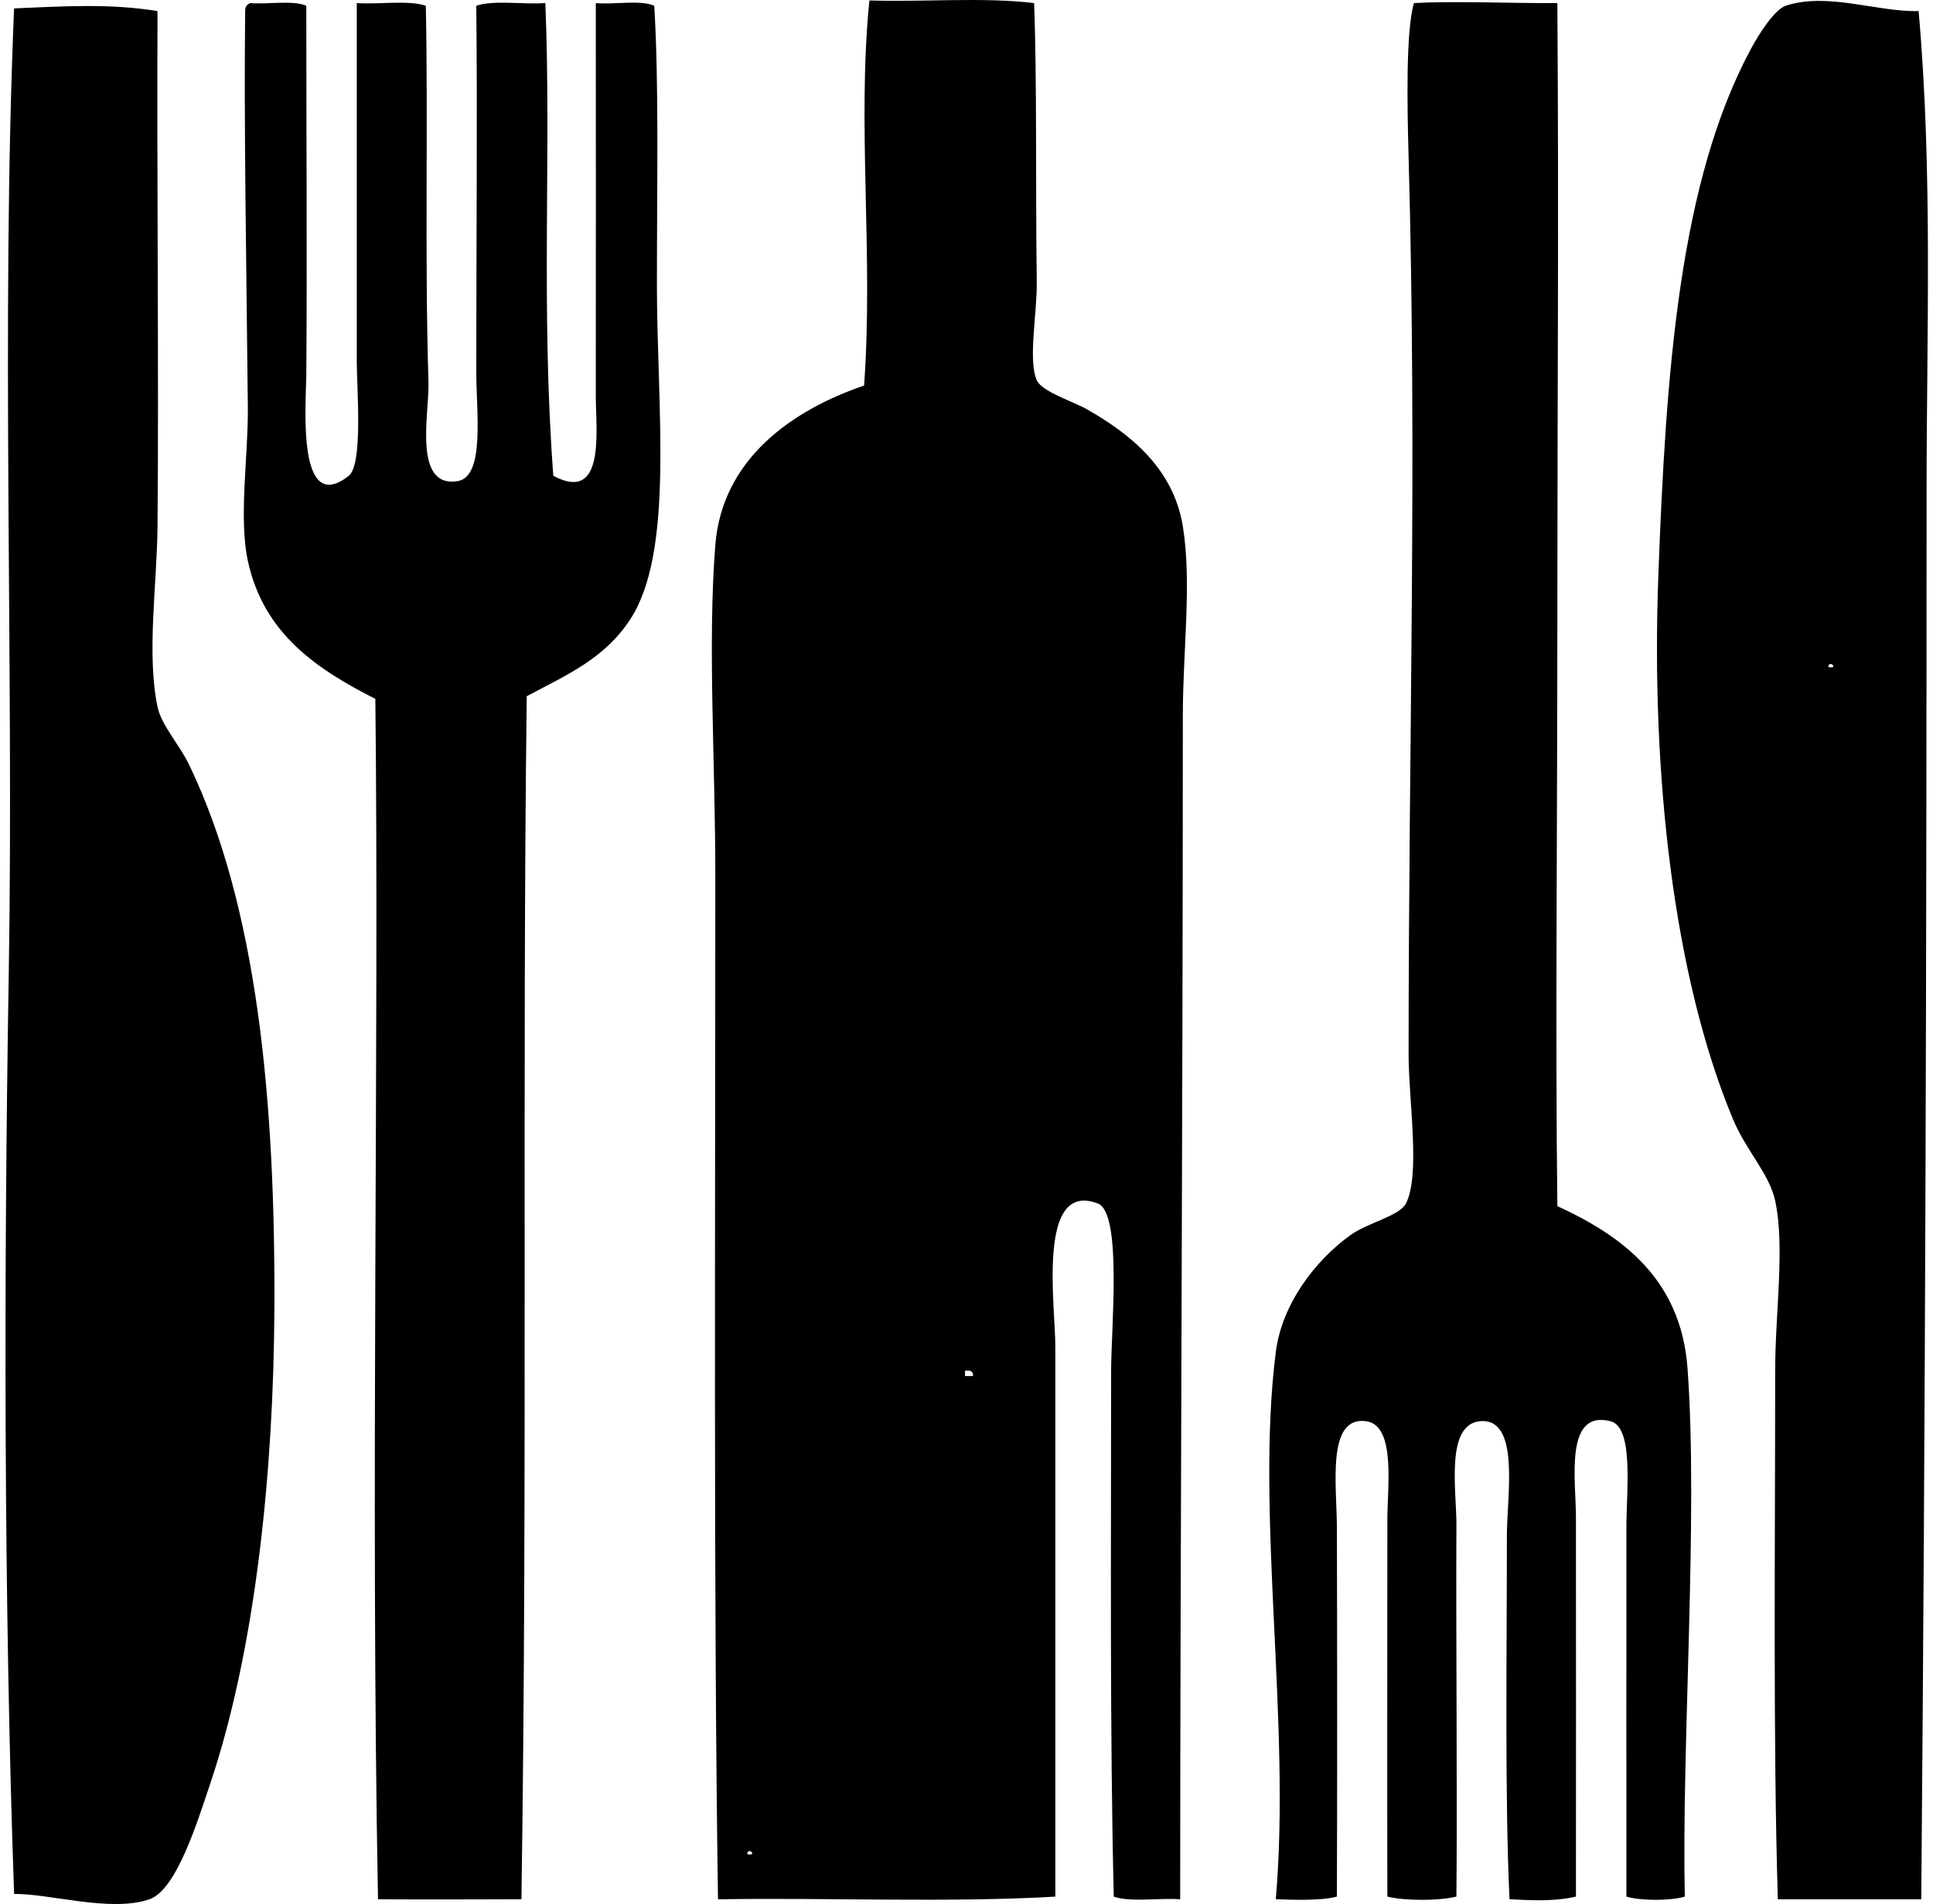 <svg xmlns="http://www.w3.org/2000/svg" width="203" height="200" fill="none" viewBox="0 0 203 200">
  <path fill="#000" fill-rule="evenodd" d="M91.302.046c5.677.182 12.082-.367 17.297.28.312 8.19.144 19.394.279 29.29.044 3.308-.93 8.197 0 10.322.533 1.212 3.852 2.24 5.298 3.068 4.47 2.554 9.043 6.145 10.043 12.273.963 5.905 0 13.143 0 19.807-.005 45.86-.272 85.633-.279 124.414-2.256-.163-5.175.339-6.973-.279-.421-17.337-.279-36.341-.279-55.233 0-4.457 1.177-16.597-1.395-17.574-6.427-2.438-4.464 10.643-4.464 15.064-.002 18.427.005 38.834 0 57.745-11.256.646-23.709.095-35.426.279-.477-32.012-.277-72.232-.28-107.398-.002-12.304-.82-24.519 0-34.869.717-9.012 8.048-14.154 15.623-16.736.993-13.827-.756-27.382.556-40.453Zm16.46 3.347c-.119-.116.181.181 0 0Zm-6.417 141.15h.835c.037-.5-.277-.651-.835-.558v.558Zm-22.874 50.212c.058-.835 1.158.268 0 0ZM163.551.323c.16 23.309 0 41.192 0 63.88 0 22.558-.221 44.658 0 62.485 6.54 3.017 12.966 7.477 13.668 17.016 1.145 15.554-.646 40.12-.279 55.512-1.458.456-4.677.456-6.138 0-.016-12.974 0-25.033 0-38.774.003-3.926.798-10.531-1.674-11.159-4.866-1.235-3.626 6.238-3.626 10.043.002 13.617.021 26.416 0 39.89-2.377.565-4.97.374-6.975.279-.5-10.601-.279-25.224-.277-38.218 0-4.105 1.433-12.347-2.791-11.996-3.714.311-2.488 7.368-2.509 10.88-.063 11.082.107 28.333 0 39.055-1.815.458-5.438.458-7.252 0-.033-13.274 0-25.647 0-39.611 0-3.447.909-9.903-2.233-10.322-4.166-.553-3.082 6.705-3.068 11.159.037 10.89.042 29.17 0 38.774-1.612.479-5.191.321-6.417.279 1.614-18.565-2.153-40.495 0-57.466.642-5.056 4.129-9.606 7.81-12.273 1.854-1.345 5.173-2.01 5.861-3.349 1.54-2.998.277-10.82.277-15.62 0-32.92.9-61.997 0-94.288-.146-5.294-.304-13.206.558-16.18 4.452-.233 10.085.036 15.065.004Zm-137.243 0c1.893.153 4.417-.328 5.859.279-.005 12.452.093 26.94 0 38.773-.024 3.012-1.047 14.939 4.463 10.601 1.51-1.188.837-9.2.837-11.994-.002-12.578 0-26.477 0-37.66 2.347.166 5.363-.341 7.252.28.256 12.592-.133 26.107.279 39.61.093 3.117-1.677 11.092 3.068 10.323 2.888-.47 1.951-7.31 1.951-11.439 0-13.415.126-26.679 0-38.494 1.889-.621 4.905-.114 7.254-.28.642 15.668-.488 31.964.835 49.654 5.512 2.95 4.463-4.786 4.463-8.368 0-13.78.019-28.649 0-41.285 1.956.184 4.647-.368 6.138.279.503 8.284.28 18.658.28 29.289 0 13.022 1.855 28.014-2.79 35.147-2.697 4.145-6.612 5.822-10.88 8.092-.495 38.754.096 82.759-.558 126.367-4.335.005-10.552.042-15.064 0-.797-42.618.137-89.827-.279-126.086-6.026-3.068-11.729-6.775-13.39-14.506-.976-4.544.054-11.02 0-16.178-.148-14.197-.423-30.426-.279-41.564-.011-.48.21-.724.56-.84Zm-9.766.837c-.077 18.806.144 38.015 0 54.116-.056 6.182-1.159 13.4 0 18.97.407 1.95 2.304 3.96 3.346 6.137 7.094 14.785 9.04 34.997 8.927 57.187-.084 16.653-1.9 35.322-6.694 49.654-1.388 4.142-3.59 11.291-6.417 12.273-4.054 1.407-10.475-.603-14.224-.558C.396 168.122.394 133.793.922 102.141 1.457 70.054.094 33.584 1.48.881 6.71.66 11.504.348 16.542 1.16Zm184.947 0c1.493 16.825.837 33.957.837 50.491-.004 48.94-.118 95.535-.558 147.847h-15.064c-.505-16.511-.279-37.057-.279-55.513 0-6.096 1.044-12.994 0-17.852-.616-2.868-3.038-5.213-4.463-8.648-6.217-14.966-8.578-36.145-7.81-56.907.802-21.749 2.23-41.558 9.763-55.512.747-1.387 2.41-4.061 3.626-4.464 4.387-1.449 9.655.684 13.948.558Zm-9.482 68.902c.053-.835 1.158.268 0 0Z" clip-rule="evenodd"/>
</svg>
